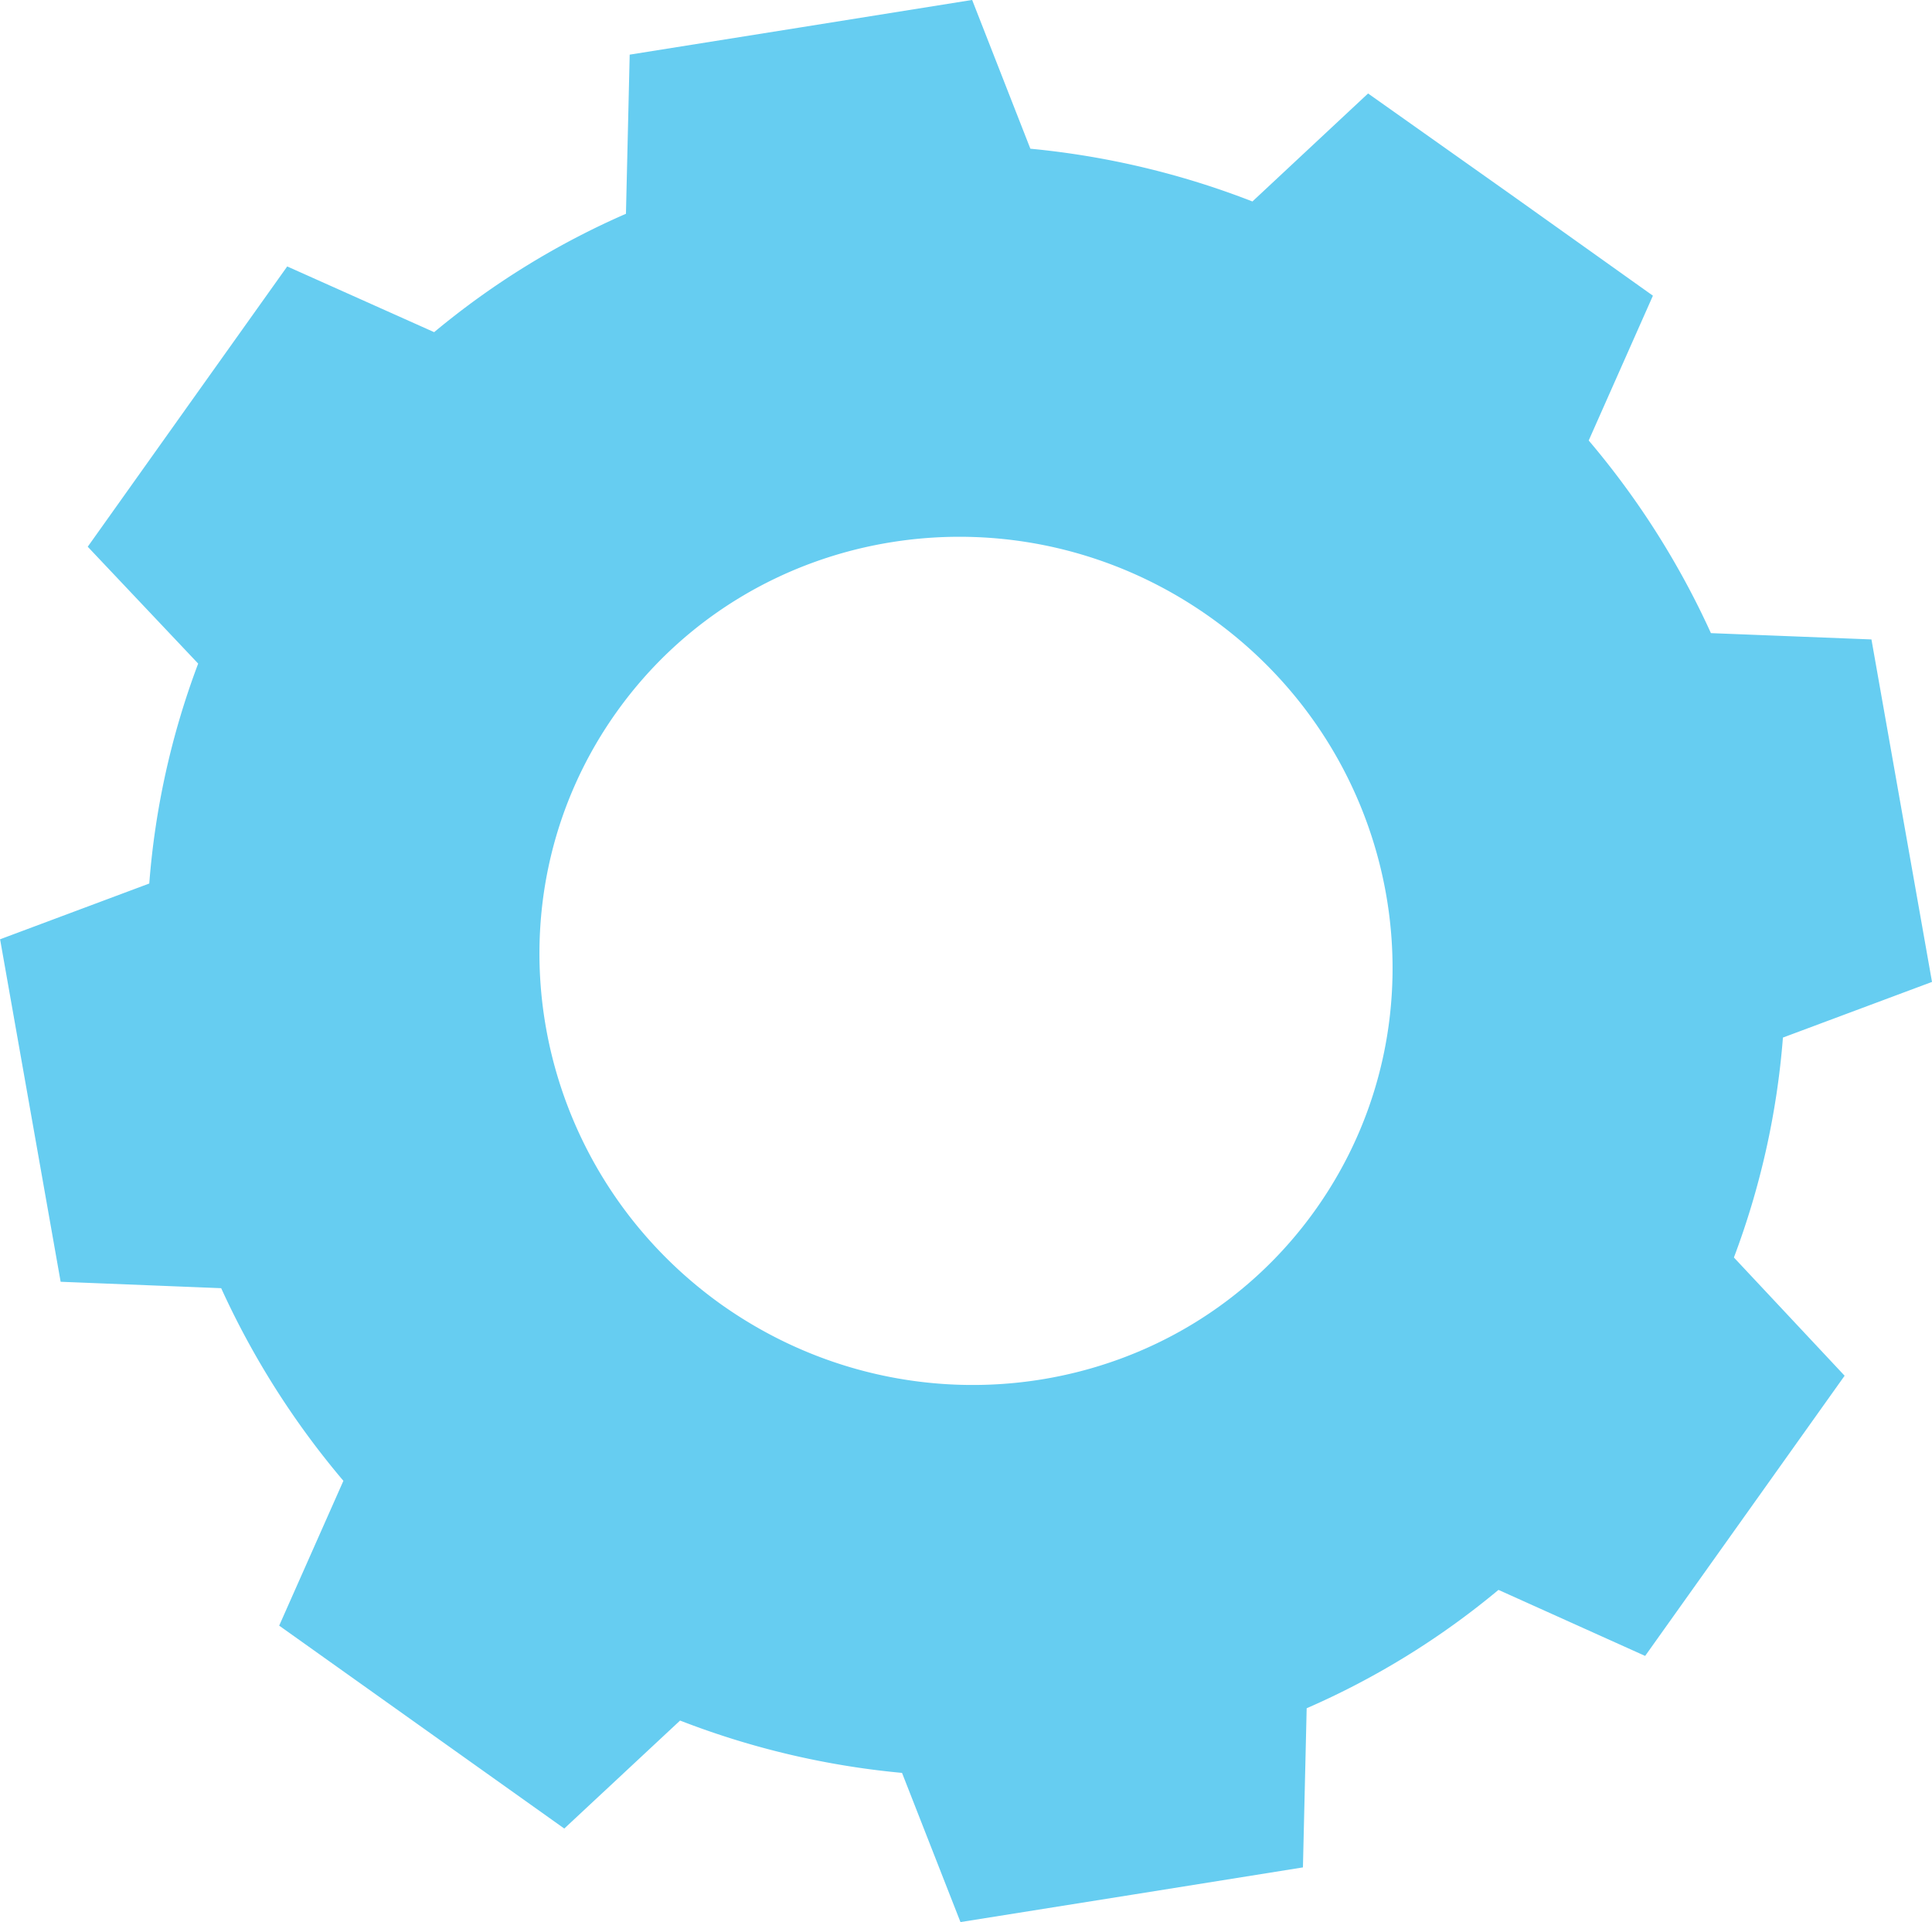 <svg id="spin2" xmlns="http://www.w3.org/2000/svg" width="136.992" height="136.287" viewBox="0 0 136.992 136.287">
<style>
    #spin2{
        -webkit-animation: loading-spinner 3.5s linear infinite;
		-moz-animation: loading-spinner 3.5s linear infinite;
		-o-animation: loading-spinner 3.5s linear infinite;
		-ms-animation: loading-spinner 3.5s linear infinite;
        animation: loading-spinner 3.5s linear infinite;
    }

    @-webkit-keyframes loading-spinner {
        from { 	-webkit-transform: rotate(0deg); }
        to   {  -webkit-transform: rotate(360deg); }
    }

    @-moz-keyframes loading-spinner {
        from { 	-moz-transform: rotate(0deg); }
        to   {  -moz-transform: rotate(360deg); }
    }

    @-o-keyframes loading-spinner {
        from { 	-o-transform: rotate(0deg); }
        to   {  -o-transform: rotate(360deg) translateX(0.5rem); }
    }

    @-ms-keyframes loading-spinner {
        from { 	-ms-transform: rotate(0deg); }
        to   {  -ms-transform: rotate(360deg); }
    }

    @keyframes loading-spinner {
        from { 	transform: rotate(0deg); }
        to   {  transform: rotate(360deg); }
    }
</style>
    <path d="M2361.548,3453.994a56.753,56.753,0,0,0,3.476-15.594l10.57-3.946-2.147-12.142-2.147-12.142-11.382-.447a58.58,58.58,0,0,0-8.666-13.659l4.553-10.267L2345.7,3378.6l-10.092-7.141-8.2,7.657a58.754,58.754,0,0,0-15.746-3.741l-4.128-10.548-12.141,1.942-12.142,1.936-.265,11.284a56.647,56.647,0,0,0-13.6,8.394l-10.418-4.66-7.073,9.933-7.072,9.941,7.831,8.286a56.433,56.433,0,0,0-3.468,15.594l-10.578,3.954,2.147,12.142,2.147,12.142,11.383.455a58.936,58.936,0,0,0,8.666,13.659l-4.553,10.268,10.108,7.194,10.107,7.193,8.211-7.657a58.363,58.363,0,0,0,15.738,3.711l4.144,10.578,12.142-1.935,12.141-1.942.265-11.284a56.427,56.427,0,0,0,13.6-8.393l10.4,4.682,7.072-9.933,7.072-9.934Zm-71.793,3.339c-13.659-9.744-17.021-28.547-7.444-42s28.434-16.467,42.123-6.723,17.021,28.54,7.444,42S2303.445,3467.031,2289.755,3457.333Z" transform="translate(-2238.602 -3364.831)" fill="#66cdf1"/>    
</svg>
